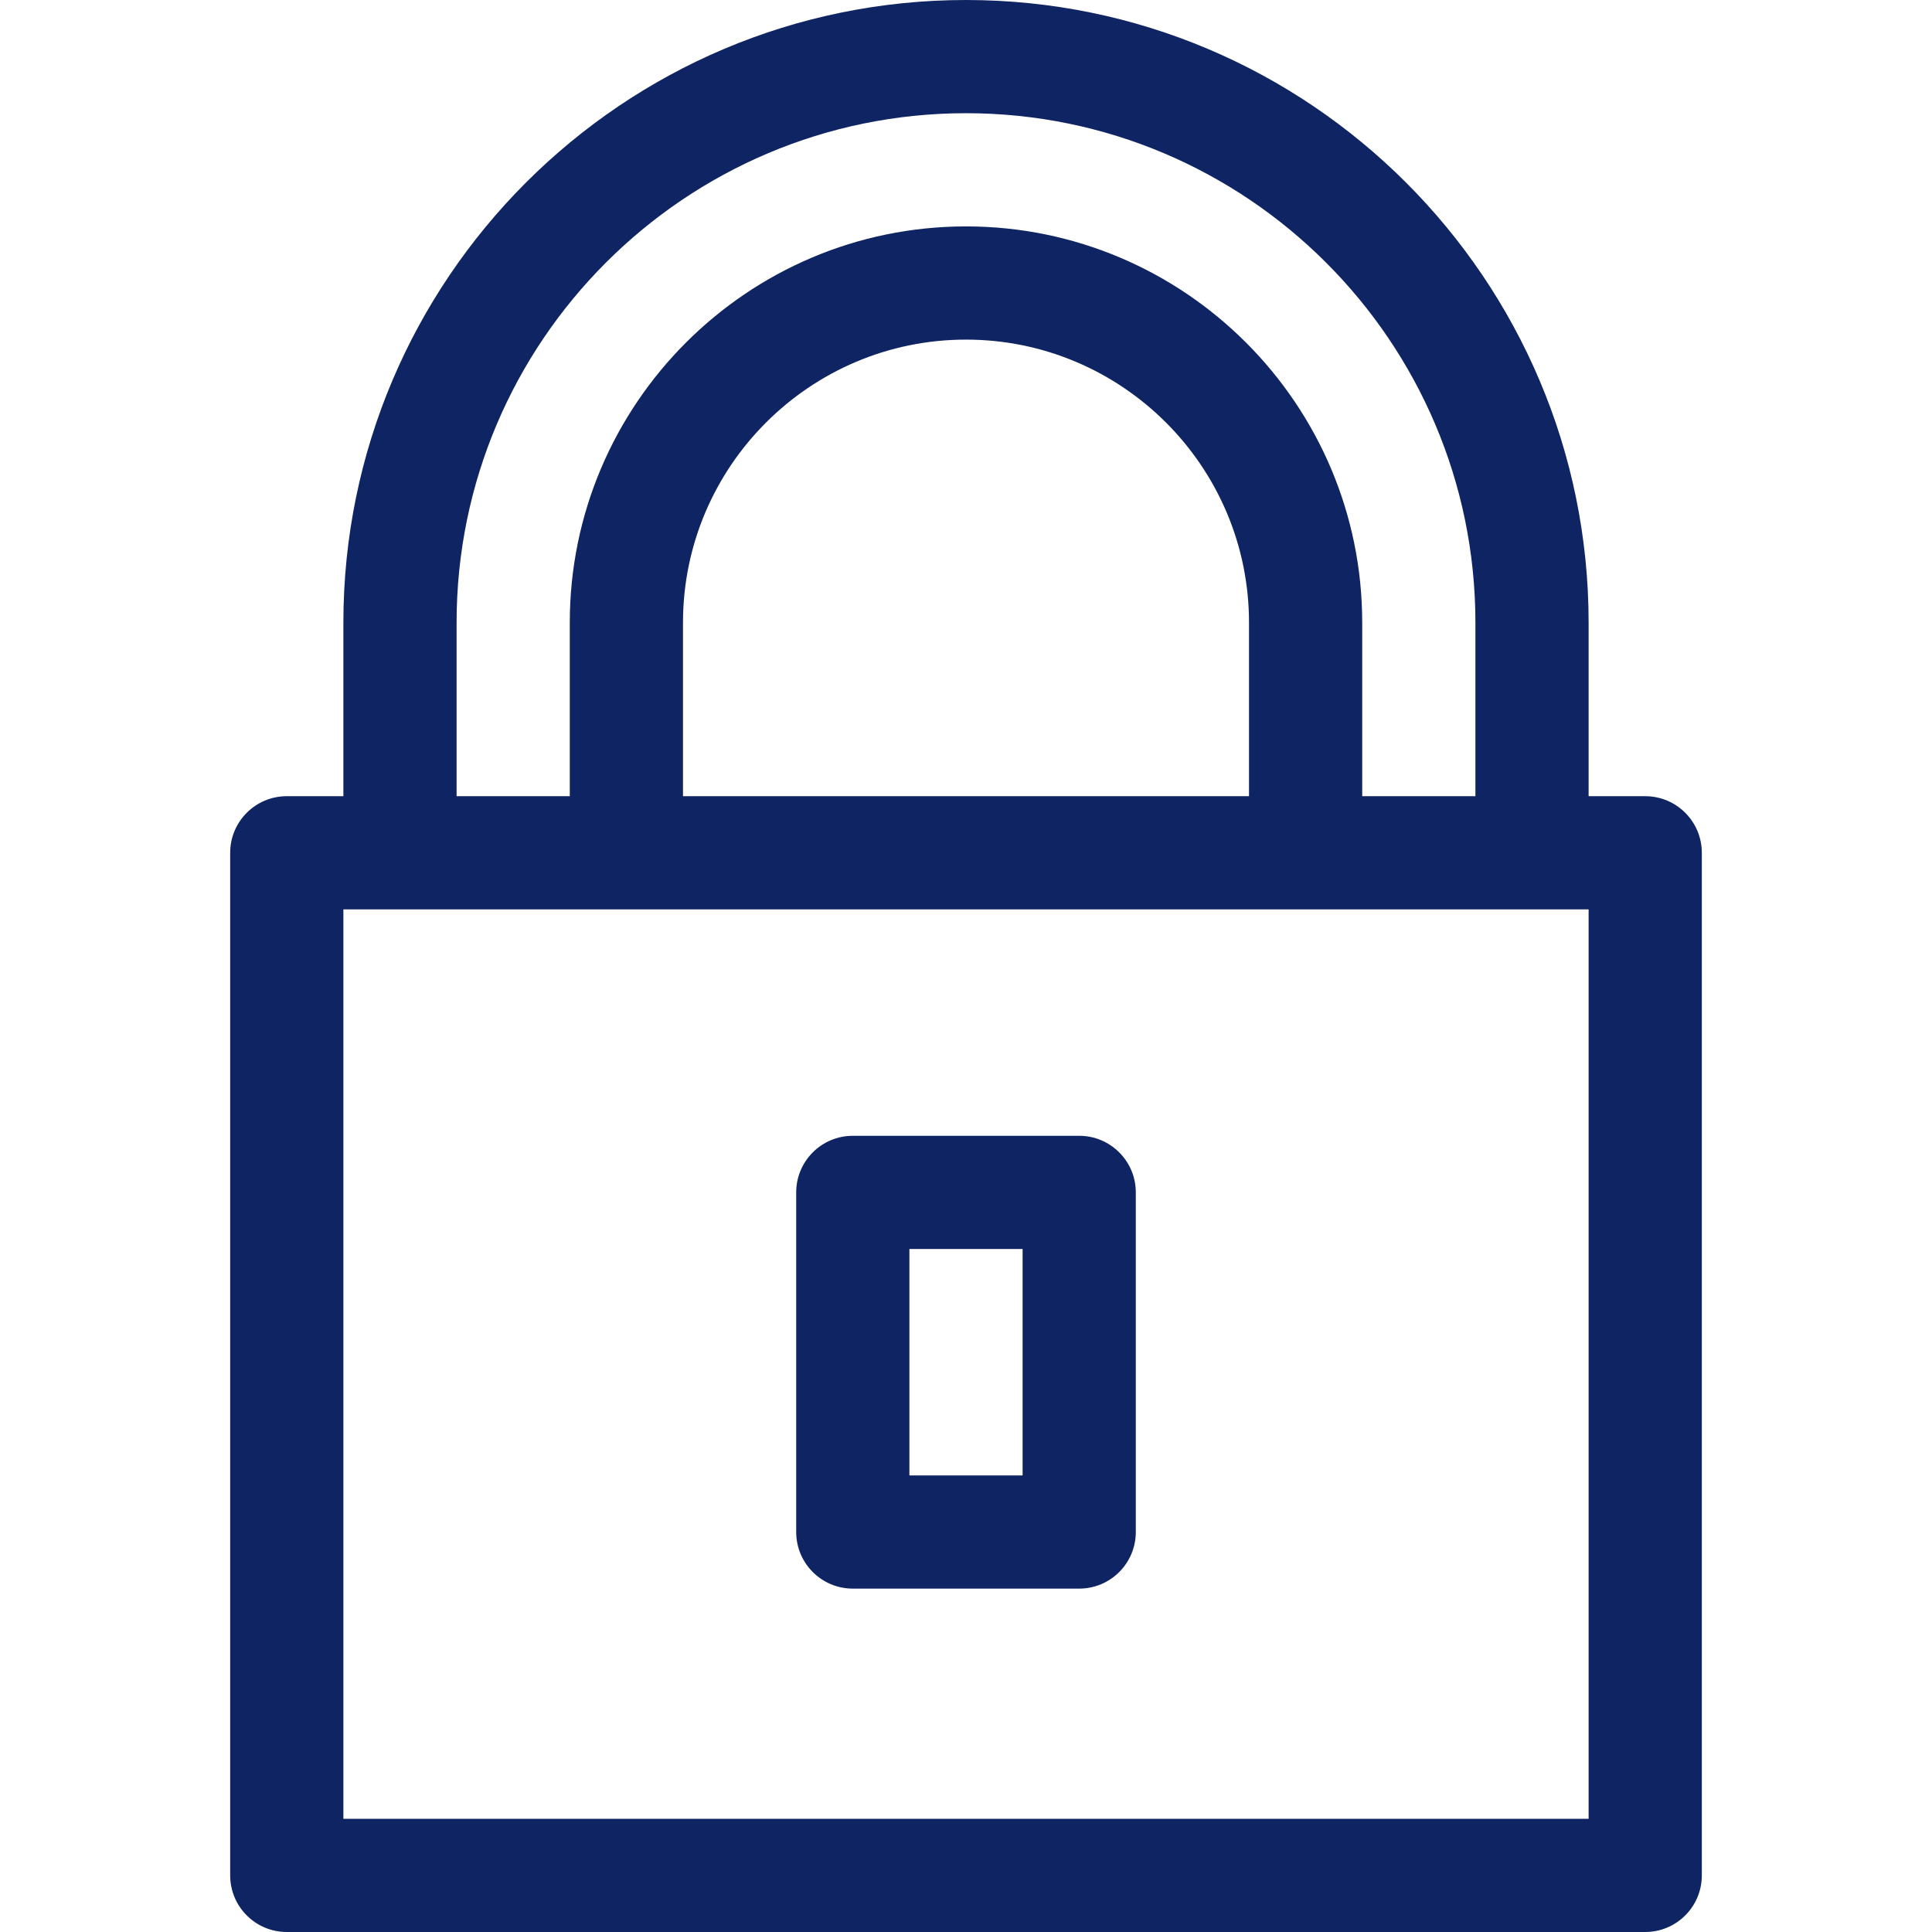 <svg height="512" width="512" xmlns="http://www.w3.org/2000/svg" xmlns:xlink="http://www.w3.org/1999/xlink"><linearGradient id="a"><stop offset="0" stop-color="#0f2462"/><stop offset="1" stop-color="#0f2462"/></linearGradient><linearGradient id="b" gradientUnits="userSpaceOnUse" x1="256" x2="256" xlink:href="#a" y1="693.454" y2="31.465"/><linearGradient id="c" gradientUnits="userSpaceOnUse" x1="256" x2="256" xlink:href="#a" y1="583.339" y2="-68.465"/><path d="M286 301h-60c-8.284 0-15 6.716-15 15v90c0 8.284 6.716 15 15 15h60c8.284 0 15-6.716 15-15v-90c0-8.284-6.716-15-15-15zm-15 90h-30v-60h30z" fill="url(#b)"/><path d="M91 211H76c-8.284 0-15 6.716-15 15v271c0 8.284 6.716 15 15 15h360c8.284 0 15-6.716 15-15V226c0-8.284-6.716-15-15-15h-15v-46C421 74.019 346.981 0 256 0S91 74.019 91 165zm330 271H91V241h330zm-90-271H181v-46c0-41.355 33.645-75 75-75s75 33.645 75 75zM256 30c74.439 0 135 60.561 135 135v46h-30v-46c0-57.897-47.103-105-105-105s-105 47.103-105 105v46h-30v-46c0-74.439 60.561-135 135-135z" fill="url(#c)"/></svg>